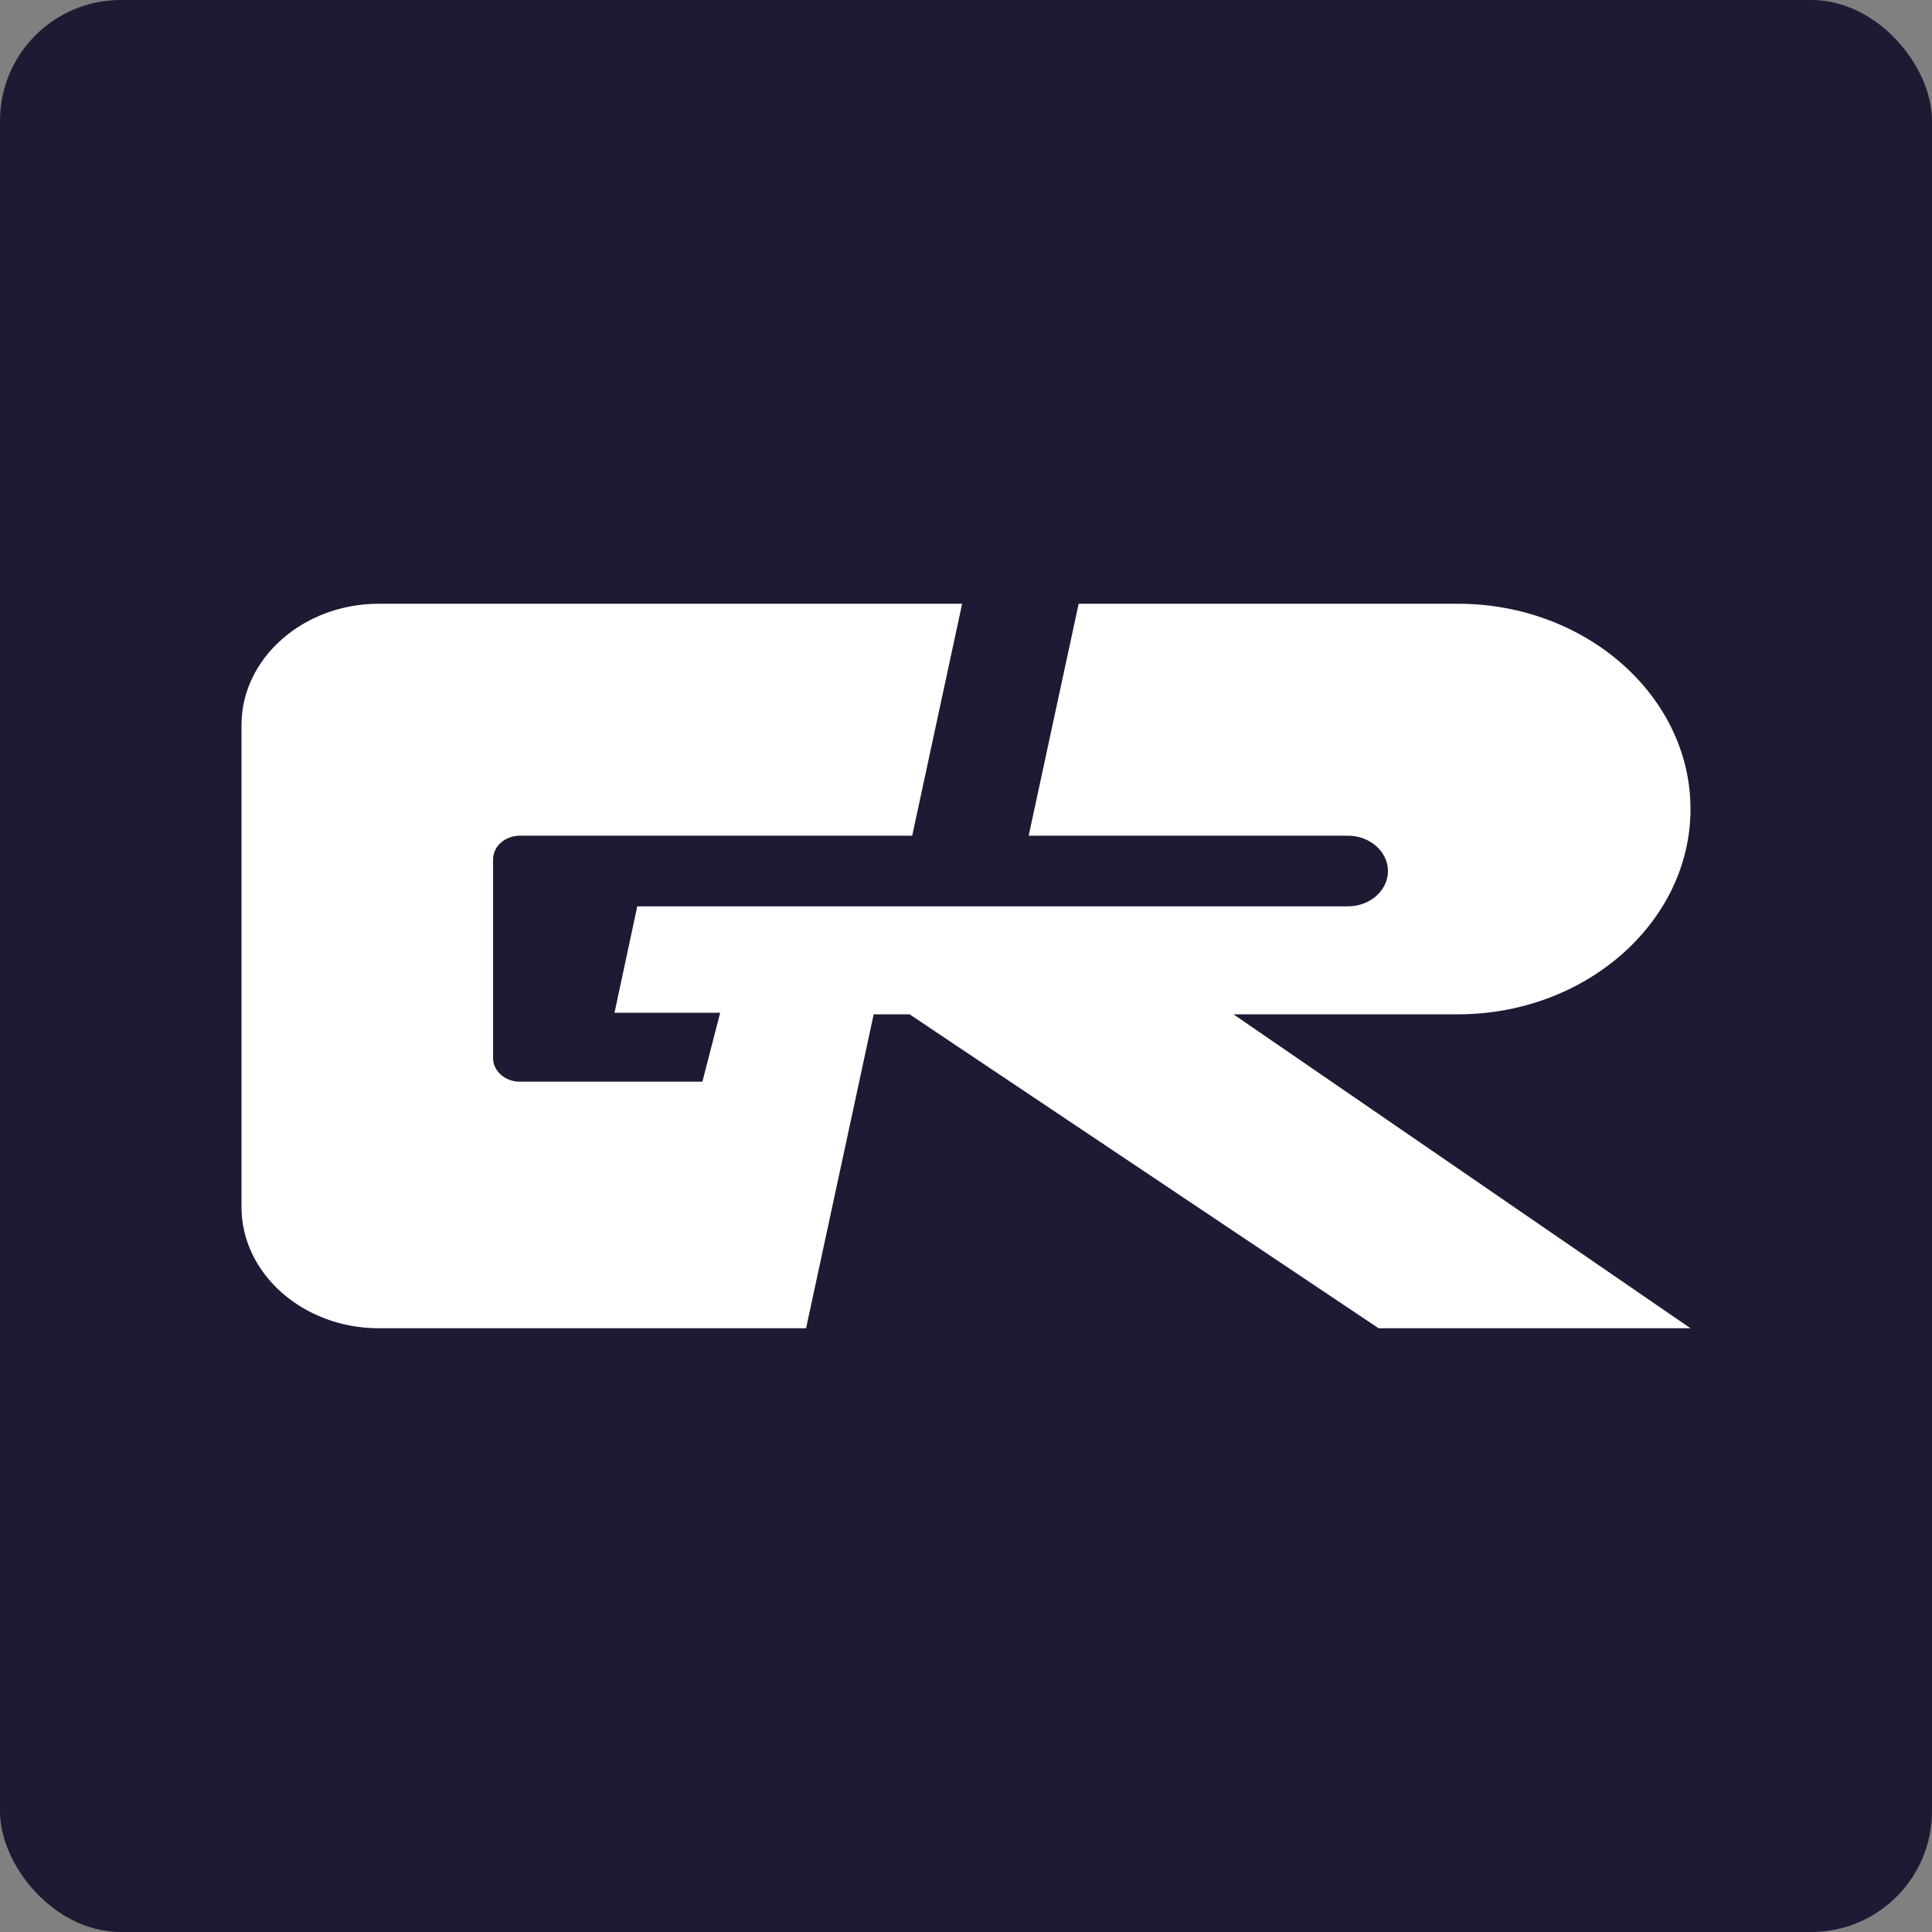 <svg width="32" height="32" viewBox="0 0 32 32" fill="none" xmlns="http://www.w3.org/2000/svg">
<rect x="0" y="0" width="32" height="32" fill="#808080" stroke="none"/>
<g clip-path="url(#clip0_3346_3535)">
<rect width="32" height="32" rx="2" fill="#1E1A34"/>
<path d="M28 13.4C28 15.27 26.268 16.8 24.15 16.8H20.43L28 22H22.834L15.065 16.8H14.471L14.231 17.916L13.351 22H6.273C5.023 22 4 21.097 4 19.993V12.007C4 10.903 5.023 10 6.273 10H15.936L15.109 13.842H8.608C8.366 13.842 8.167 14.018 8.167 14.232V17.526C8.167 17.74 8.366 17.916 8.608 17.916H11.634L11.928 16.775H10.178L10.555 15.012H22.327C22.691 15.012 22.989 14.749 22.989 14.427C22.989 14.106 22.691 13.842 22.327 13.842H17.038L17.866 10H24.15C26.268 10 28 11.53 28 13.4Z" fill="white"/>
</g>
<defs>
<clipPath id="clip0_3346_3535">
<rect width="32" height="32" fill="white"/>
</clipPath>
</defs>
</svg>
